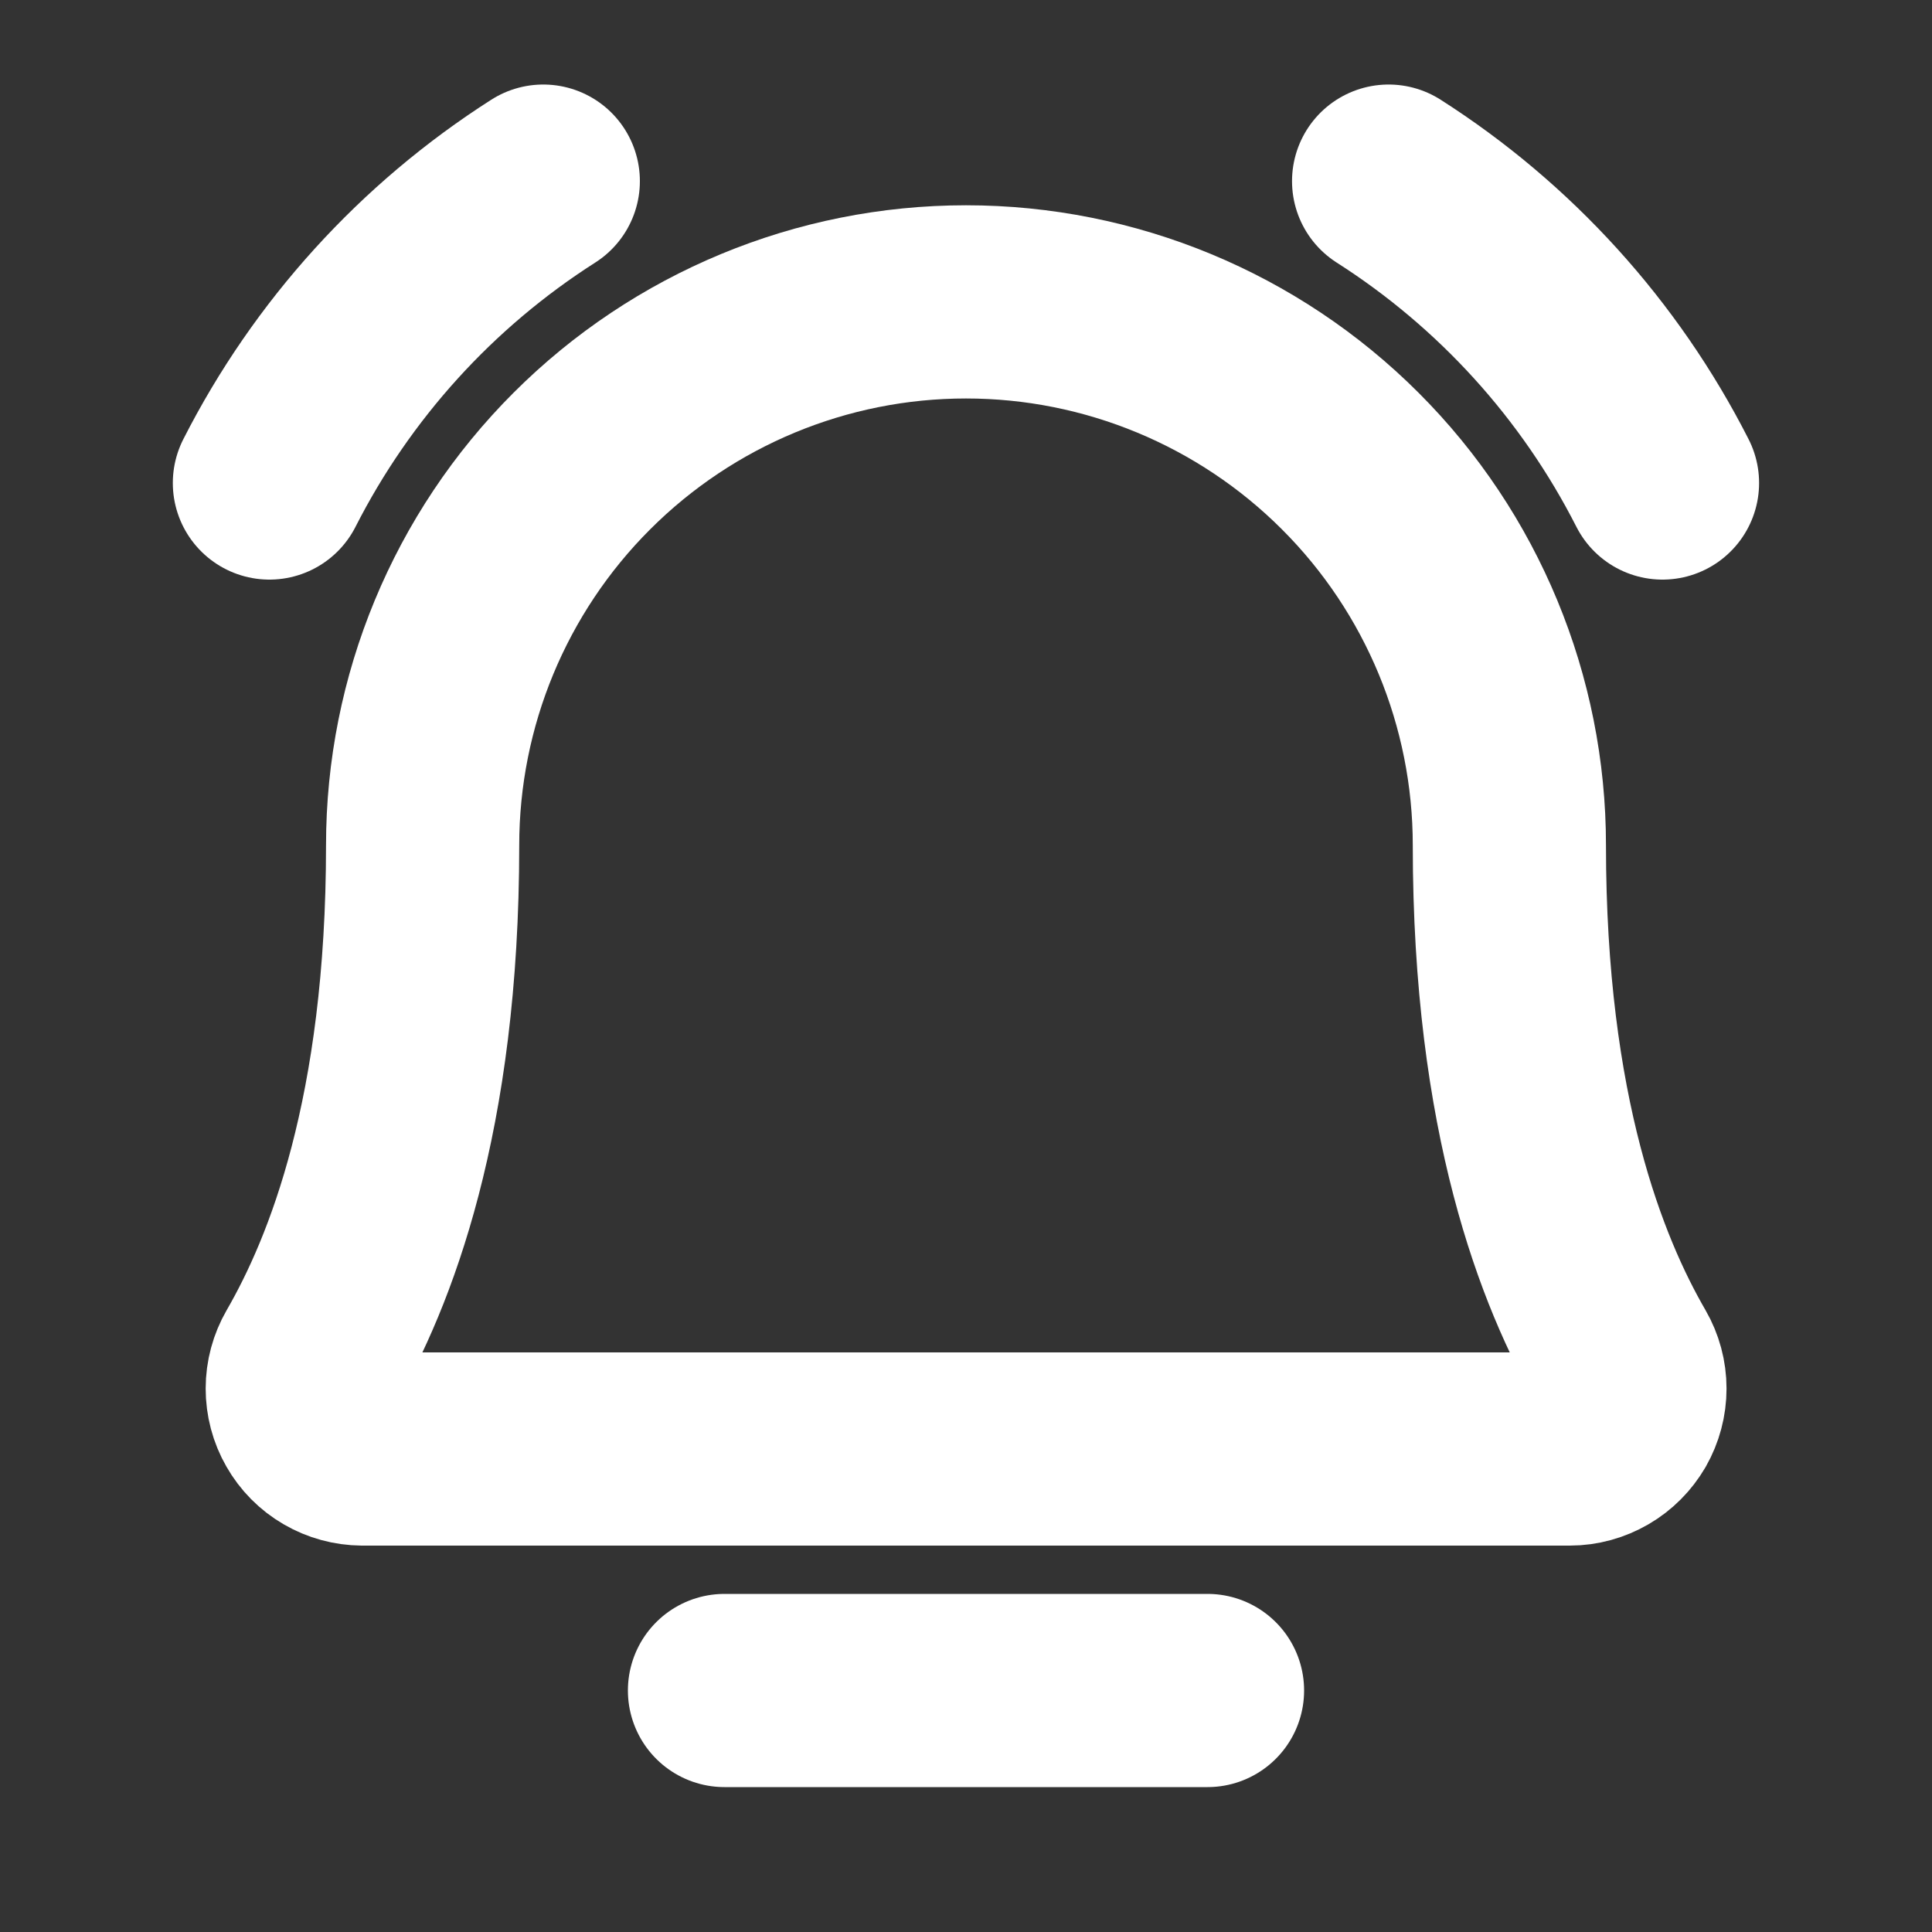 <svg width="20" height="20" viewBox="0 0 20 20" fill="none" xmlns="http://www.w3.org/2000/svg">
<rect x="0" y="0" width="20" height="20" fill="#333333" stroke="none"/>
<g clip-path="url(#clip0_780_5372)">
<path d="M7.5 17.5H12.5" stroke="white" stroke-width="2" stroke-linecap="round" stroke-linejoin="round"/>
<path d="M14.375 1.875C15.582 2.645 16.561 3.724 17.21 5" stroke="white" stroke-width="2" stroke-linecap="round" stroke-linejoin="round"/>
<path d="M2.789 5C3.438 3.724 4.417 2.645 5.624 1.875" stroke="white" stroke-width="2" stroke-linecap="round" stroke-linejoin="round"/>
<path d="M4.375 8.75C4.375 7.258 4.968 5.827 6.023 4.773C7.078 3.718 8.508 3.125 10 3.125C11.492 3.125 12.923 3.718 13.978 4.773C15.033 5.827 15.625 7.258 15.625 8.75C15.625 11.548 16.274 13.172 16.789 14.062C16.844 14.157 16.873 14.265 16.873 14.374C16.873 14.484 16.844 14.592 16.79 14.687C16.735 14.781 16.657 14.86 16.562 14.915C16.467 14.97 16.36 15 16.25 15H3.75C3.641 14.999 3.533 14.97 3.439 14.915C3.344 14.86 3.266 14.781 3.212 14.686C3.157 14.591 3.129 14.483 3.129 14.374C3.129 14.265 3.158 14.157 3.213 14.062C3.727 13.172 4.375 11.548 4.375 8.75Z" stroke="white" stroke-width="2" stroke-linecap="round" stroke-linejoin="round"/>
</g>
<defs>
<clipPath id="clip0_780_5372">
<rect width="20" height="20" fill="white"/>
</clipPath>
</defs>
</svg>
